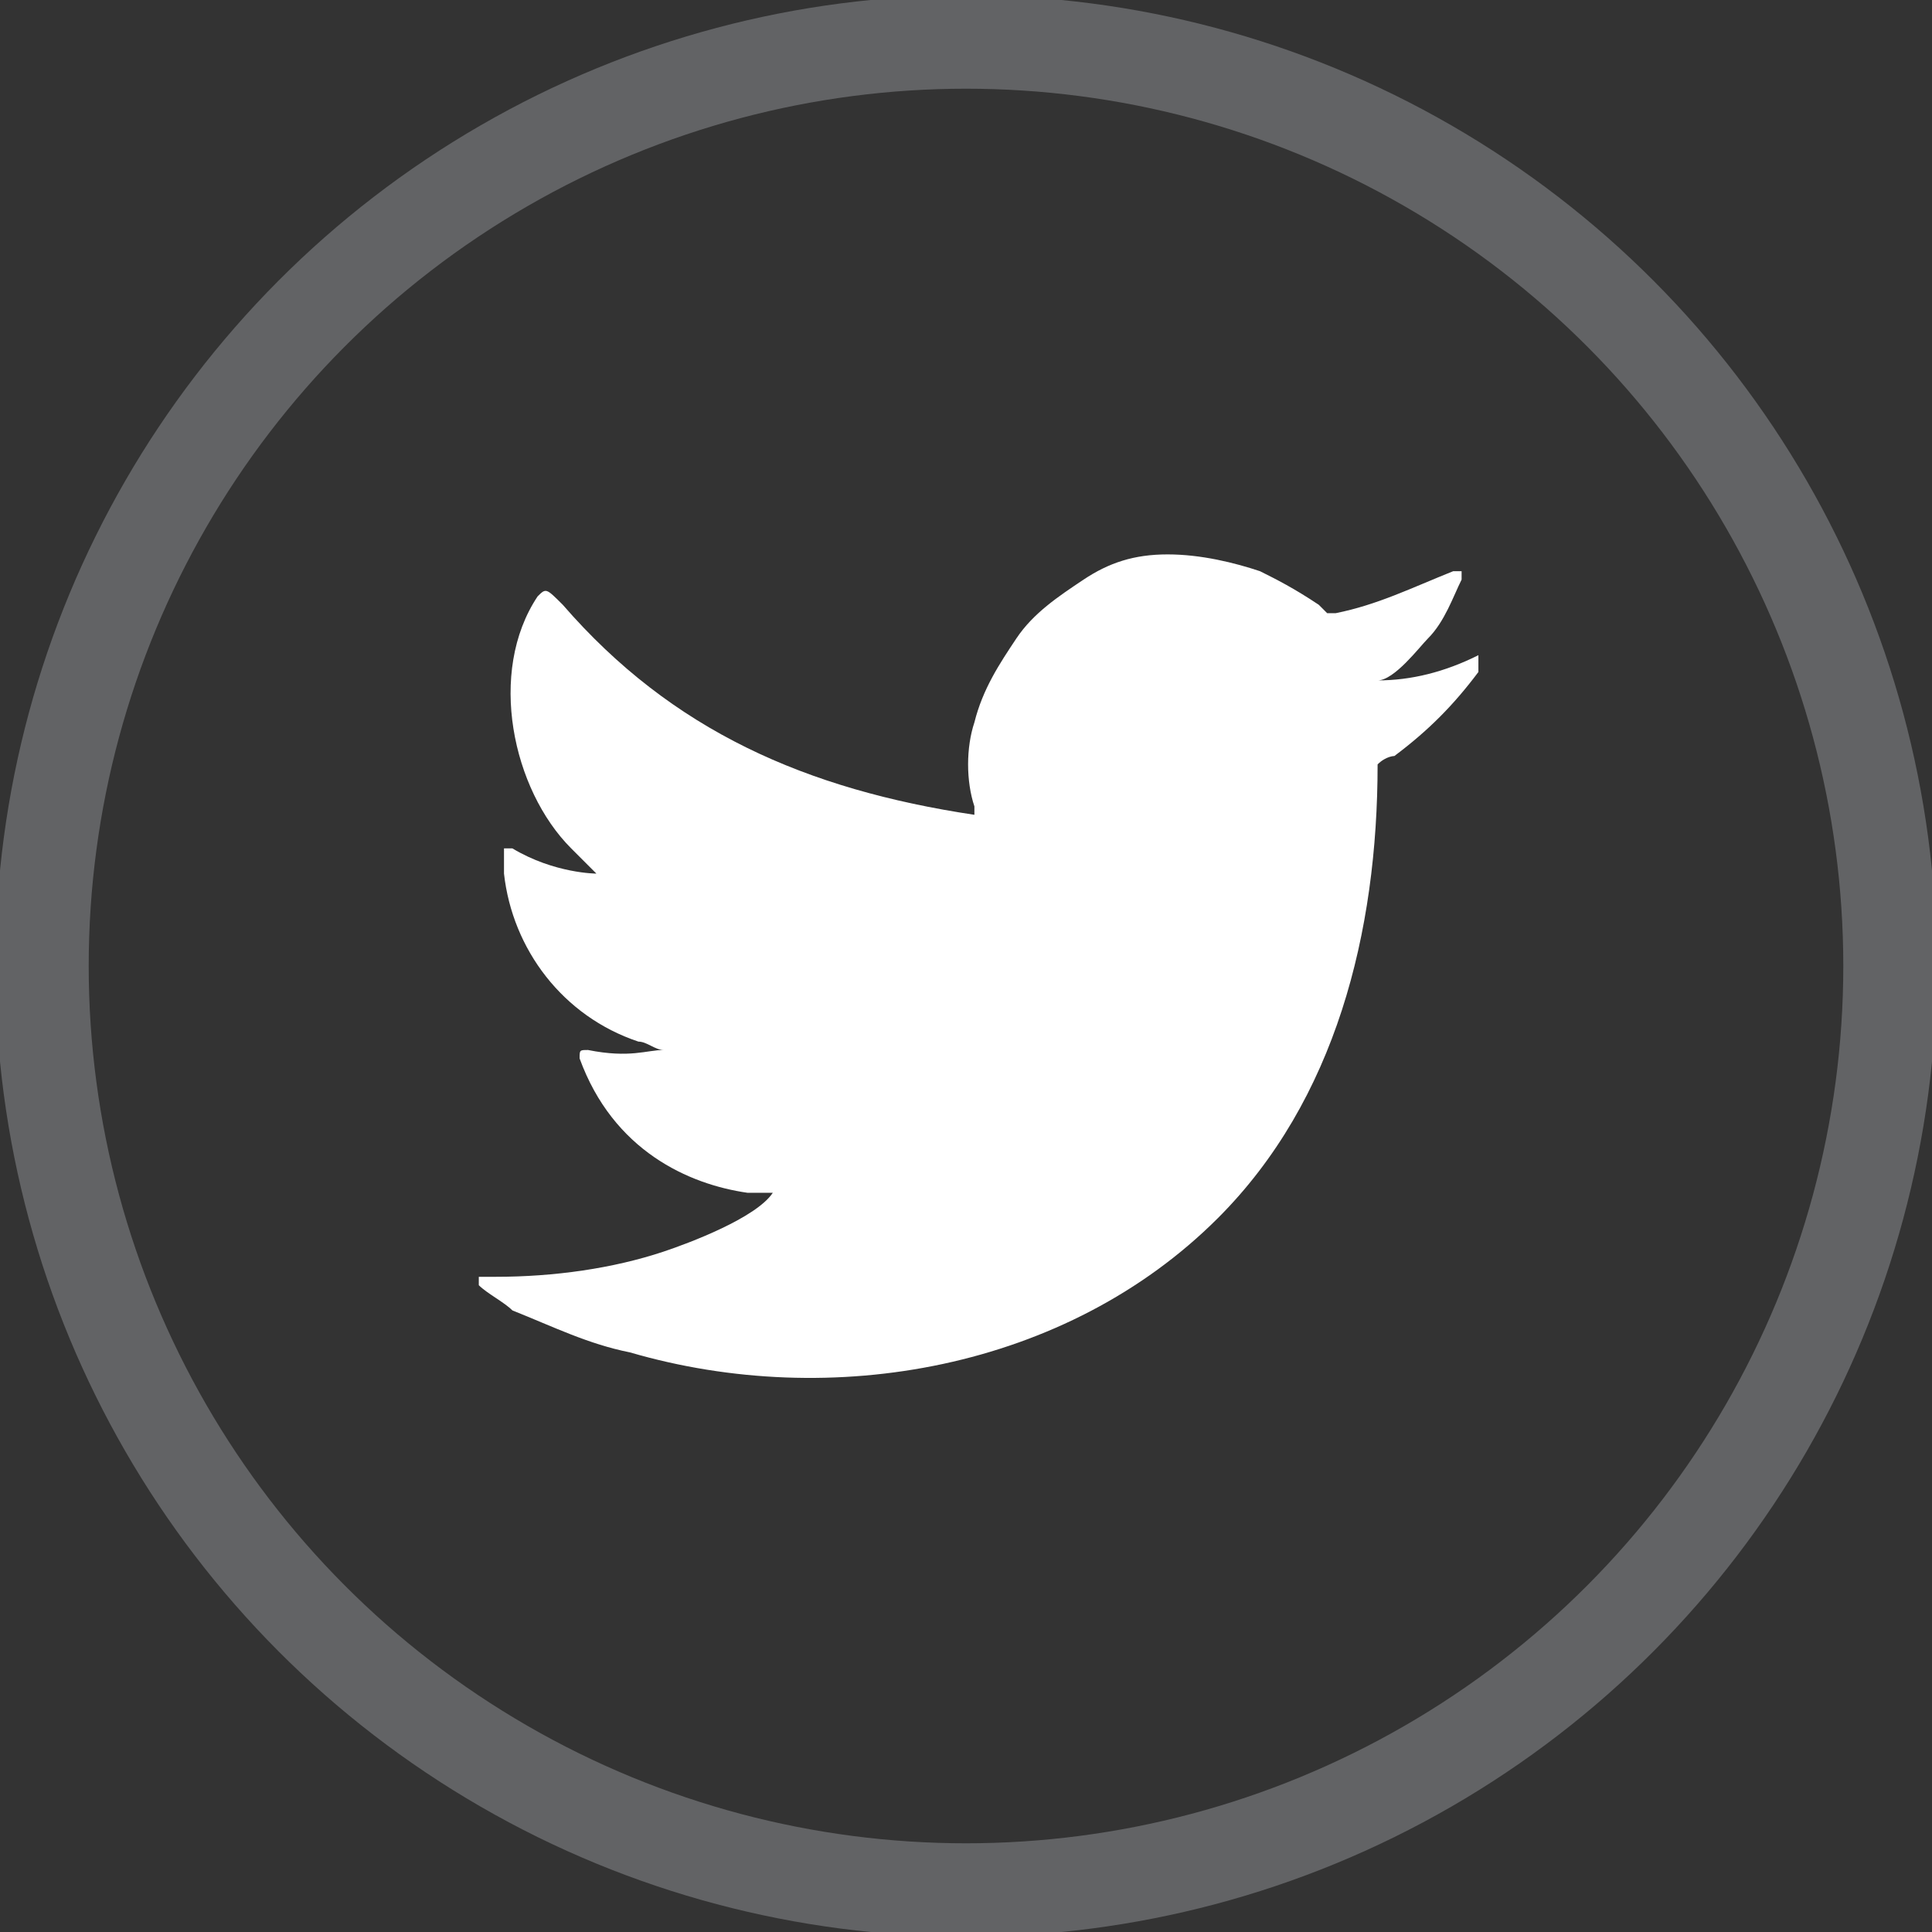 <?xml version="1.0" encoding="utf-8"?>
<!-- Generator: Adobe Illustrator 26.3.1, SVG Export Plug-In . SVG Version: 6.00 Build 0)  -->
<svg version="1.1" id="Layer_1" xmlns="http://www.w3.org/2000/svg" xmlns:xlink="http://www.w3.org/1999/xlink" x="0px" y="0px"
	 viewBox="0 0 23 23" style="enable-background:new 0 0 23 23;" xml:space="preserve">
<rect x="0" y="0" width="23" height="23" fill="#333333" stroke="none"/>
<style type="text/css">
	.st0{fill:none;stroke:#626365;stroke-width:1.112;stroke-miterlimit:10;}
	.st1{fill:#FFFFFF;}
</style>
<g>
	<g>
		<circle class="st0" cx="11.5" cy="11.5" r="11"/>
		<path class="st1" d="M17.6,7.8c-0.4,0.2-0.8,0.3-1.2,0.3c0.2,0,0.5-0.4,0.6-0.5c0.2-0.2,0.3-0.5,0.4-0.7c0,0,0,0,0-0.1
			c0,0,0,0-0.1,0c-0.5,0.2-0.9,0.4-1.4,0.5c0,0-0.1,0-0.1,0c0,0-0.1-0.1-0.1-0.1C15.4,7,15.2,6.9,15,6.8c-0.3-0.1-0.7-0.2-1.1-0.2
			c-0.4,0-0.7,0.1-1,0.3c-0.3,0.2-0.6,0.4-0.8,0.7c-0.2,0.3-0.4,0.6-0.5,1c-0.1,0.3-0.1,0.7,0,1c0,0.1,0,0.1,0,0.1
			c-2-0.3-3.6-1-4.9-2.5C6.5,7,6.5,7,6.4,7.1c-0.6,0.9-0.3,2.3,0.4,3c0.1,0.1,0.2,0.2,0.3,0.3c0,0-0.5,0-1-0.3c-0.1,0-0.1,0-0.1,0
			c0,0.1,0,0.2,0,0.3c0.1,0.9,0.7,1.7,1.6,2c0.1,0,0.2,0.1,0.3,0.1c-0.2,0-0.4,0.1-0.9,0c-0.1,0-0.1,0-0.1,0.1
			c0.4,1.1,1.3,1.5,2,1.6c0.1,0,0.2,0,0.3,0c0,0,0,0,0,0c-0.2,0.3-1,0.6-1.3,0.7c-0.6,0.2-1.3,0.3-2,0.3c-0.1,0-0.1,0-0.2,0
			c0,0,0,0,0,0.1c0.1,0.1,0.3,0.2,0.4,0.3C6.6,15.8,7,16,7.5,16.1c2.4,0.7,5.2,0.2,7-1.6c1.4-1.4,1.9-3.4,1.9-5.4
			C16.5,9,16.6,9,16.6,9c0.4-0.3,0.7-0.6,1-1C17.6,7.9,17.6,7.8,17.6,7.8C17.6,7.8,17.6,7.8,17.6,7.8C17.6,7.7,17.6,7.7,17.6,7.8z"
			/>
	</g>
</g>
<g>
</g>
<g>
</g>
<g>
</g>
<g>
</g>
<g>
</g>
<g>
</g>
</svg>

